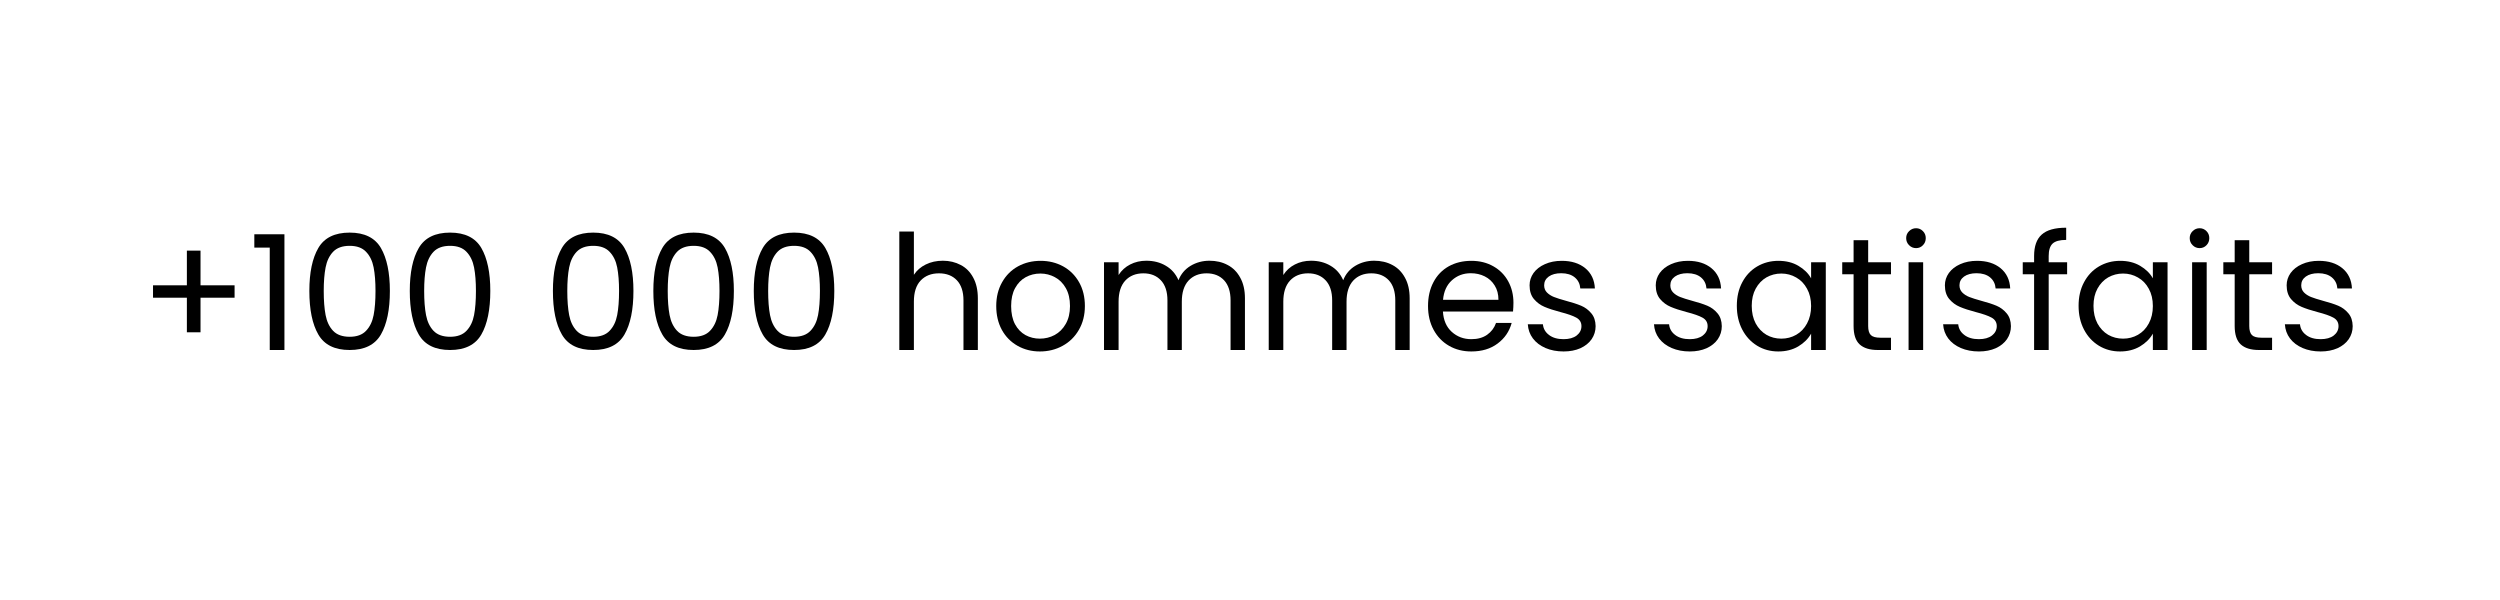 <svg xmlns="http://www.w3.org/2000/svg" xmlns:xlink="http://www.w3.org/1999/xlink" width="500" zoomAndPan="magnify" viewBox="0 0 375 90" height="120" preserveAspectRatio="xMidYMid meet" version="1.0"><defs><g/></defs><rect x="-37.5" width="450" fill="#ffffff" y="-9" height="108" fill-opacity="1"/><rect x="-37.5" width="450" fill="#ffffff" y="-9" height="108" fill-opacity="1"/><g fill="#000000" fill-opacity="1"><g transform="translate(20.859, 52.5)"><g><path d="M 14.328 -7.844 L 9.219 -7.844 L 9.219 -2.656 L 7.172 -2.656 L 7.172 -7.844 L 2.094 -7.844 L 2.094 -9.703 L 7.172 -9.703 L 7.172 -14.906 L 9.219 -14.906 L 9.219 -9.703 L 14.328 -9.703 Z M 14.328 -7.844 "/></g></g></g><g fill="#000000" fill-opacity="1"><g transform="translate(37.243, 52.5)"><g><path d="M 0.906 -15.359 L 0.906 -17.359 L 5.422 -17.359 L 5.422 0 L 3.219 0 L 3.219 -15.359 Z M 0.906 -15.359 "/></g></g></g><g fill="#000000" fill-opacity="1"><g transform="translate(44.919, 52.5)"><g><path d="M 1.484 -8.859 C 1.484 -11.609 1.93 -13.754 2.828 -15.297 C 3.723 -16.836 5.289 -17.609 7.531 -17.609 C 9.758 -17.609 11.32 -16.836 12.219 -15.297 C 13.113 -13.754 13.562 -11.609 13.562 -8.859 C 13.562 -6.055 13.113 -3.879 12.219 -2.328 C 11.32 -0.773 9.758 0 7.531 0 C 5.289 0 3.723 -0.773 2.828 -2.328 C 1.93 -3.879 1.484 -6.055 1.484 -8.859 Z M 11.406 -8.859 C 11.406 -10.242 11.312 -11.422 11.125 -12.391 C 10.938 -13.359 10.555 -14.141 9.984 -14.734 C 9.422 -15.328 8.602 -15.625 7.531 -15.625 C 6.445 -15.625 5.617 -15.328 5.047 -14.734 C 4.484 -14.141 4.109 -13.359 3.922 -12.391 C 3.734 -11.422 3.641 -10.242 3.641 -8.859 C 3.641 -7.422 3.734 -6.211 3.922 -5.234 C 4.109 -4.254 4.484 -3.469 5.047 -2.875 C 5.617 -2.281 6.445 -1.984 7.531 -1.984 C 8.602 -1.984 9.422 -2.281 9.984 -2.875 C 10.555 -3.469 10.938 -4.254 11.125 -5.234 C 11.312 -6.211 11.406 -7.422 11.406 -8.859 Z M 11.406 -8.859 "/></g></g></g><g fill="#000000" fill-opacity="1"><g transform="translate(59.984, 52.5)"><g><path d="M 1.484 -8.859 C 1.484 -11.609 1.93 -13.754 2.828 -15.297 C 3.723 -16.836 5.289 -17.609 7.531 -17.609 C 9.758 -17.609 11.32 -16.836 12.219 -15.297 C 13.113 -13.754 13.562 -11.609 13.562 -8.859 C 13.562 -6.055 13.113 -3.879 12.219 -2.328 C 11.32 -0.773 9.758 0 7.531 0 C 5.289 0 3.723 -0.773 2.828 -2.328 C 1.93 -3.879 1.484 -6.055 1.484 -8.859 Z M 11.406 -8.859 C 11.406 -10.242 11.312 -11.422 11.125 -12.391 C 10.938 -13.359 10.555 -14.141 9.984 -14.734 C 9.422 -15.328 8.602 -15.625 7.531 -15.625 C 6.445 -15.625 5.617 -15.328 5.047 -14.734 C 4.484 -14.141 4.109 -13.359 3.922 -12.391 C 3.734 -11.422 3.641 -10.242 3.641 -8.859 C 3.641 -7.422 3.734 -6.211 3.922 -5.234 C 4.109 -4.254 4.484 -3.469 5.047 -2.875 C 5.617 -2.281 6.445 -1.984 7.531 -1.984 C 8.602 -1.984 9.422 -2.281 9.984 -2.875 C 10.555 -3.469 10.938 -4.254 11.125 -5.234 C 11.312 -6.211 11.406 -7.422 11.406 -8.859 Z M 11.406 -8.859 "/></g></g></g><g fill="#000000" fill-opacity="1"><g transform="translate(75.048, 52.5)"><g/></g></g><g fill="#000000" fill-opacity="1"><g transform="translate(81.453, 52.5)"><g><path d="M 1.484 -8.859 C 1.484 -11.609 1.93 -13.754 2.828 -15.297 C 3.723 -16.836 5.289 -17.609 7.531 -17.609 C 9.758 -17.609 11.32 -16.836 12.219 -15.297 C 13.113 -13.754 13.562 -11.609 13.562 -8.859 C 13.562 -6.055 13.113 -3.879 12.219 -2.328 C 11.32 -0.773 9.758 0 7.531 0 C 5.289 0 3.723 -0.773 2.828 -2.328 C 1.93 -3.879 1.484 -6.055 1.484 -8.859 Z M 11.406 -8.859 C 11.406 -10.242 11.312 -11.422 11.125 -12.391 C 10.938 -13.359 10.555 -14.141 9.984 -14.734 C 9.422 -15.328 8.602 -15.625 7.531 -15.625 C 6.445 -15.625 5.617 -15.328 5.047 -14.734 C 4.484 -14.141 4.109 -13.359 3.922 -12.391 C 3.734 -11.422 3.641 -10.242 3.641 -8.859 C 3.641 -7.422 3.734 -6.211 3.922 -5.234 C 4.109 -4.254 4.484 -3.469 5.047 -2.875 C 5.617 -2.281 6.445 -1.984 7.531 -1.984 C 8.602 -1.984 9.422 -2.281 9.984 -2.875 C 10.555 -3.469 10.938 -4.254 11.125 -5.234 C 11.312 -6.211 11.406 -7.422 11.406 -8.859 Z M 11.406 -8.859 "/></g></g></g><g fill="#000000" fill-opacity="1"><g transform="translate(96.518, 52.5)"><g><path d="M 1.484 -8.859 C 1.484 -11.609 1.93 -13.754 2.828 -15.297 C 3.723 -16.836 5.289 -17.609 7.531 -17.609 C 9.758 -17.609 11.32 -16.836 12.219 -15.297 C 13.113 -13.754 13.562 -11.609 13.562 -8.859 C 13.562 -6.055 13.113 -3.879 12.219 -2.328 C 11.32 -0.773 9.758 0 7.531 0 C 5.289 0 3.723 -0.773 2.828 -2.328 C 1.93 -3.879 1.484 -6.055 1.484 -8.859 Z M 11.406 -8.859 C 11.406 -10.242 11.312 -11.422 11.125 -12.391 C 10.938 -13.359 10.555 -14.141 9.984 -14.734 C 9.422 -15.328 8.602 -15.625 7.531 -15.625 C 6.445 -15.625 5.617 -15.328 5.047 -14.734 C 4.484 -14.141 4.109 -13.359 3.922 -12.391 C 3.734 -11.422 3.641 -10.242 3.641 -8.859 C 3.641 -7.422 3.734 -6.211 3.922 -5.234 C 4.109 -4.254 4.484 -3.469 5.047 -2.875 C 5.617 -2.281 6.445 -1.984 7.531 -1.984 C 8.602 -1.984 9.422 -2.281 9.984 -2.875 C 10.555 -3.469 10.938 -4.254 11.125 -5.234 C 11.312 -6.211 11.406 -7.422 11.406 -8.859 Z M 11.406 -8.859 "/></g></g></g><g fill="#000000" fill-opacity="1"><g transform="translate(111.583, 52.5)"><g><path d="M 1.484 -8.859 C 1.484 -11.609 1.93 -13.754 2.828 -15.297 C 3.723 -16.836 5.289 -17.609 7.531 -17.609 C 9.758 -17.609 11.32 -16.836 12.219 -15.297 C 13.113 -13.754 13.562 -11.609 13.562 -8.859 C 13.562 -6.055 13.113 -3.879 12.219 -2.328 C 11.32 -0.773 9.758 0 7.531 0 C 5.289 0 3.723 -0.773 2.828 -2.328 C 1.93 -3.879 1.484 -6.055 1.484 -8.859 Z M 11.406 -8.859 C 11.406 -10.242 11.312 -11.422 11.125 -12.391 C 10.938 -13.359 10.555 -14.141 9.984 -14.734 C 9.422 -15.328 8.602 -15.625 7.531 -15.625 C 6.445 -15.625 5.617 -15.328 5.047 -14.734 C 4.484 -14.141 4.109 -13.359 3.922 -12.391 C 3.734 -11.422 3.641 -10.242 3.641 -8.859 C 3.641 -7.422 3.734 -6.211 3.922 -5.234 C 4.109 -4.254 4.484 -3.469 5.047 -2.875 C 5.617 -2.281 6.445 -1.984 7.531 -1.984 C 8.602 -1.984 9.422 -2.281 9.984 -2.875 C 10.555 -3.469 10.938 -4.254 11.125 -5.234 C 11.312 -6.211 11.406 -7.422 11.406 -8.859 Z M 11.406 -8.859 "/></g></g></g><g fill="#000000" fill-opacity="1"><g transform="translate(126.647, 52.5)"><g/></g></g><g fill="#000000" fill-opacity="1"><g transform="translate(133.052, 52.5)"><g><path d="M 8.375 -13.391 C 9.363 -13.391 10.258 -13.176 11.062 -12.75 C 11.863 -12.332 12.488 -11.695 12.938 -10.844 C 13.395 -10 13.625 -8.969 13.625 -7.75 L 13.625 0 L 11.469 0 L 11.469 -7.438 C 11.469 -8.75 11.141 -9.754 10.484 -10.453 C 9.828 -11.148 8.93 -11.5 7.797 -11.5 C 6.648 -11.5 5.734 -11.141 5.047 -10.422 C 4.367 -9.703 4.031 -8.648 4.031 -7.266 L 4.031 0 L 1.844 0 L 1.844 -17.766 L 4.031 -17.766 L 4.031 -11.281 C 4.469 -11.945 5.062 -12.461 5.812 -12.828 C 6.57 -13.203 7.426 -13.391 8.375 -13.391 Z M 8.375 -13.391 "/></g></g></g><g fill="#000000" fill-opacity="1"><g transform="translate(148.405, 52.5)"><g><path d="M 7.578 0.219 C 6.348 0.219 5.234 -0.062 4.234 -0.625 C 3.234 -1.188 2.445 -1.984 1.875 -3.016 C 1.312 -4.047 1.031 -5.238 1.031 -6.594 C 1.031 -7.938 1.32 -9.125 1.906 -10.156 C 2.488 -11.195 3.285 -11.992 4.297 -12.547 C 5.305 -13.098 6.438 -13.375 7.688 -13.375 C 8.926 -13.375 10.051 -13.098 11.062 -12.547 C 12.07 -11.992 12.867 -11.203 13.453 -10.172 C 14.035 -9.148 14.328 -7.957 14.328 -6.594 C 14.328 -5.238 14.023 -4.047 13.422 -3.016 C 12.828 -1.984 12.016 -1.188 10.984 -0.625 C 9.961 -0.062 8.828 0.219 7.578 0.219 Z M 7.578 -1.703 C 8.367 -1.703 9.109 -1.883 9.797 -2.25 C 10.484 -2.625 11.035 -3.176 11.453 -3.906 C 11.879 -4.645 12.094 -5.539 12.094 -6.594 C 12.094 -7.656 11.883 -8.551 11.469 -9.281 C 11.051 -10.02 10.504 -10.566 9.828 -10.922 C 9.16 -11.285 8.438 -11.469 7.656 -11.469 C 6.852 -11.469 6.117 -11.285 5.453 -10.922 C 4.797 -10.566 4.266 -10.02 3.859 -9.281 C 3.461 -8.551 3.266 -7.656 3.266 -6.594 C 3.266 -5.52 3.457 -4.613 3.844 -3.875 C 4.238 -3.145 4.766 -2.598 5.422 -2.234 C 6.078 -1.879 6.797 -1.703 7.578 -1.703 Z M 7.578 -1.703 "/></g></g></g><g fill="#000000" fill-opacity="1"><g transform="translate(163.757, 52.5)"><g><path d="M 17.656 -13.391 C 18.688 -13.391 19.598 -13.176 20.391 -12.75 C 21.191 -12.332 21.82 -11.695 22.281 -10.844 C 22.75 -10 22.984 -8.969 22.984 -7.75 L 22.984 0 L 20.828 0 L 20.828 -7.438 C 20.828 -8.75 20.504 -9.754 19.859 -10.453 C 19.211 -11.148 18.336 -11.5 17.234 -11.5 C 16.098 -11.5 15.191 -11.133 14.516 -10.406 C 13.848 -9.676 13.516 -8.625 13.516 -7.25 L 13.516 0 L 11.359 0 L 11.359 -7.438 C 11.359 -8.75 11.031 -9.754 10.375 -10.453 C 9.727 -11.148 8.852 -11.5 7.75 -11.5 C 6.613 -11.5 5.707 -11.133 5.031 -10.406 C 4.363 -9.676 4.031 -8.625 4.031 -7.25 L 4.031 0 L 1.844 0 L 1.844 -13.156 L 4.031 -13.156 L 4.031 -11.25 C 4.469 -11.938 5.047 -12.461 5.766 -12.828 C 6.492 -13.203 7.301 -13.391 8.188 -13.391 C 9.289 -13.391 10.266 -13.141 11.109 -12.641 C 11.961 -12.148 12.598 -11.426 13.016 -10.469 C 13.379 -11.395 13.984 -12.113 14.828 -12.625 C 15.68 -13.133 16.625 -13.391 17.656 -13.391 Z M 17.656 -13.391 "/></g></g></g><g fill="#000000" fill-opacity="1"><g transform="translate(188.465, 52.5)"><g><path d="M 17.656 -13.391 C 18.688 -13.391 19.598 -13.176 20.391 -12.75 C 21.191 -12.332 21.82 -11.695 22.281 -10.844 C 22.75 -10 22.984 -8.969 22.984 -7.75 L 22.984 0 L 20.828 0 L 20.828 -7.438 C 20.828 -8.75 20.504 -9.754 19.859 -10.453 C 19.211 -11.148 18.336 -11.5 17.234 -11.5 C 16.098 -11.5 15.191 -11.133 14.516 -10.406 C 13.848 -9.676 13.516 -8.625 13.516 -7.25 L 13.516 0 L 11.359 0 L 11.359 -7.438 C 11.359 -8.75 11.031 -9.754 10.375 -10.453 C 9.727 -11.148 8.852 -11.5 7.75 -11.5 C 6.613 -11.5 5.707 -11.133 5.031 -10.406 C 4.363 -9.676 4.031 -8.625 4.031 -7.25 L 4.031 0 L 1.844 0 L 1.844 -13.156 L 4.031 -13.156 L 4.031 -11.25 C 4.469 -11.938 5.047 -12.461 5.766 -12.828 C 6.492 -13.203 7.301 -13.391 8.188 -13.391 C 9.289 -13.391 10.266 -13.141 11.109 -12.641 C 11.961 -12.148 12.598 -11.426 13.016 -10.469 C 13.379 -11.395 13.984 -12.113 14.828 -12.625 C 15.68 -13.133 16.625 -13.391 17.656 -13.391 Z M 17.656 -13.391 "/></g></g></g><g fill="#000000" fill-opacity="1"><g transform="translate(213.173, 52.5)"><g><path d="M 13.844 -7.078 C 13.844 -6.66 13.82 -6.223 13.781 -5.766 L 3.266 -5.766 C 3.348 -4.461 3.789 -3.445 4.594 -2.719 C 5.406 -1.988 6.383 -1.625 7.531 -1.625 C 8.477 -1.625 9.266 -1.844 9.891 -2.281 C 10.523 -2.727 10.973 -3.32 11.234 -4.062 L 13.578 -4.062 C 13.234 -2.789 12.531 -1.758 11.469 -0.969 C 10.414 -0.176 9.102 0.219 7.531 0.219 C 6.281 0.219 5.164 -0.062 4.188 -0.625 C 3.207 -1.188 2.438 -1.984 1.875 -3.016 C 1.312 -4.047 1.031 -5.238 1.031 -6.594 C 1.031 -7.957 1.301 -9.148 1.844 -10.172 C 2.383 -11.203 3.145 -11.992 4.125 -12.547 C 5.113 -13.098 6.25 -13.375 7.531 -13.375 C 8.781 -13.375 9.883 -13.098 10.844 -12.547 C 11.801 -12.004 12.539 -11.254 13.062 -10.297 C 13.582 -9.348 13.844 -8.273 13.844 -7.078 Z M 11.594 -7.531 C 11.594 -8.363 11.406 -9.078 11.031 -9.672 C 10.664 -10.273 10.164 -10.734 9.531 -11.047 C 8.906 -11.359 8.207 -11.516 7.438 -11.516 C 6.332 -11.516 5.391 -11.16 4.609 -10.453 C 3.836 -9.754 3.395 -8.781 3.281 -7.531 Z M 11.594 -7.531 "/></g></g></g><g fill="#000000" fill-opacity="1"><g transform="translate(228.045, 52.5)"><g><path d="M 6.5 0.219 C 5.488 0.219 4.582 0.047 3.781 -0.297 C 2.988 -0.641 2.359 -1.117 1.891 -1.734 C 1.43 -2.348 1.176 -3.055 1.125 -3.859 L 3.391 -3.859 C 3.453 -3.203 3.758 -2.664 4.312 -2.25 C 4.863 -1.832 5.586 -1.625 6.484 -1.625 C 7.316 -1.625 7.973 -1.805 8.453 -2.172 C 8.93 -2.547 9.172 -3.016 9.172 -3.578 C 9.172 -4.148 8.91 -4.578 8.391 -4.859 C 7.879 -5.141 7.094 -5.414 6.031 -5.688 C 5.051 -5.945 4.254 -6.207 3.641 -6.469 C 3.023 -6.727 2.492 -7.117 2.047 -7.641 C 1.609 -8.16 1.391 -8.848 1.391 -9.703 C 1.391 -10.367 1.586 -10.984 1.984 -11.547 C 2.391 -12.109 2.957 -12.551 3.688 -12.875 C 4.426 -13.207 5.27 -13.375 6.219 -13.375 C 7.676 -13.375 8.852 -13.004 9.75 -12.266 C 10.645 -11.523 11.125 -10.516 11.188 -9.234 L 9 -9.234 C 8.945 -9.922 8.672 -10.473 8.172 -10.891 C 7.672 -11.305 6.992 -11.516 6.141 -11.516 C 5.359 -11.516 4.734 -11.348 4.266 -11.016 C 3.805 -10.68 3.578 -10.242 3.578 -9.703 C 3.578 -9.266 3.719 -8.906 4 -8.625 C 4.281 -8.344 4.629 -8.117 5.047 -7.953 C 5.473 -7.785 6.062 -7.598 6.812 -7.391 C 7.758 -7.141 8.531 -6.891 9.125 -6.641 C 9.719 -6.391 10.223 -6.016 10.641 -5.516 C 11.066 -5.023 11.285 -4.379 11.297 -3.578 C 11.297 -2.859 11.098 -2.207 10.703 -1.625 C 10.305 -1.051 9.742 -0.598 9.016 -0.266 C 8.285 0.055 7.445 0.219 6.5 0.219 Z M 6.5 0.219 "/></g></g></g><g fill="#000000" fill-opacity="1"><g transform="translate(240.567, 52.5)"><g/></g></g><g fill="#000000" fill-opacity="1"><g transform="translate(246.972, 52.5)"><g><path d="M 6.5 0.219 C 5.488 0.219 4.582 0.047 3.781 -0.297 C 2.988 -0.641 2.359 -1.117 1.891 -1.734 C 1.43 -2.348 1.176 -3.055 1.125 -3.859 L 3.391 -3.859 C 3.453 -3.203 3.758 -2.664 4.312 -2.25 C 4.863 -1.832 5.586 -1.625 6.484 -1.625 C 7.316 -1.625 7.973 -1.805 8.453 -2.172 C 8.93 -2.547 9.172 -3.016 9.172 -3.578 C 9.172 -4.148 8.91 -4.578 8.391 -4.859 C 7.879 -5.141 7.094 -5.414 6.031 -5.688 C 5.051 -5.945 4.254 -6.207 3.641 -6.469 C 3.023 -6.727 2.492 -7.117 2.047 -7.641 C 1.609 -8.16 1.391 -8.848 1.391 -9.703 C 1.391 -10.367 1.586 -10.984 1.984 -11.547 C 2.391 -12.109 2.957 -12.551 3.688 -12.875 C 4.426 -13.207 5.27 -13.375 6.219 -13.375 C 7.676 -13.375 8.852 -13.004 9.75 -12.266 C 10.645 -11.523 11.125 -10.516 11.188 -9.234 L 9 -9.234 C 8.945 -9.922 8.672 -10.473 8.172 -10.891 C 7.672 -11.305 6.992 -11.516 6.141 -11.516 C 5.359 -11.516 4.734 -11.348 4.266 -11.016 C 3.805 -10.68 3.578 -10.242 3.578 -9.703 C 3.578 -9.266 3.719 -8.906 4 -8.625 C 4.281 -8.344 4.629 -8.117 5.047 -7.953 C 5.473 -7.785 6.062 -7.598 6.812 -7.391 C 7.758 -7.141 8.531 -6.891 9.125 -6.641 C 9.719 -6.391 10.223 -6.016 10.641 -5.516 C 11.066 -5.023 11.285 -4.379 11.297 -3.578 C 11.297 -2.859 11.098 -2.207 10.703 -1.625 C 10.305 -1.051 9.742 -0.598 9.016 -0.266 C 8.285 0.055 7.445 0.219 6.5 0.219 Z M 6.5 0.219 "/></g></g></g><g fill="#000000" fill-opacity="1"><g transform="translate(259.494, 52.5)"><g><path d="M 1.031 -6.625 C 1.031 -7.969 1.301 -9.145 1.844 -10.156 C 2.383 -11.176 3.129 -11.969 4.078 -12.531 C 5.035 -13.094 6.098 -13.375 7.266 -13.375 C 8.422 -13.375 9.422 -13.125 10.266 -12.625 C 11.117 -12.125 11.754 -11.5 12.172 -10.75 L 12.172 -13.156 L 14.375 -13.156 L 14.375 0 L 12.172 0 L 12.172 -2.453 C 11.734 -1.68 11.086 -1.039 10.234 -0.531 C 9.379 -0.031 8.383 0.219 7.25 0.219 C 6.082 0.219 5.023 -0.066 4.078 -0.641 C 3.129 -1.223 2.383 -2.031 1.844 -3.062 C 1.301 -4.102 1.031 -5.289 1.031 -6.625 Z M 12.172 -6.594 C 12.172 -7.594 11.969 -8.457 11.562 -9.188 C 11.164 -9.926 10.625 -10.488 9.938 -10.875 C 9.258 -11.27 8.516 -11.469 7.703 -11.469 C 6.891 -11.469 6.145 -11.273 5.469 -10.891 C 4.801 -10.504 4.266 -9.941 3.859 -9.203 C 3.461 -8.473 3.266 -7.613 3.266 -6.625 C 3.266 -5.613 3.461 -4.734 3.859 -3.984 C 4.266 -3.242 4.801 -2.676 5.469 -2.281 C 6.145 -1.895 6.891 -1.703 7.703 -1.703 C 8.516 -1.703 9.258 -1.895 9.938 -2.281 C 10.625 -2.676 11.164 -3.242 11.562 -3.984 C 11.969 -4.734 12.172 -5.602 12.172 -6.594 Z M 12.172 -6.594 "/></g></g></g><g fill="#000000" fill-opacity="1"><g transform="translate(275.71, 52.5)"><g><path d="M 4.516 -11.359 L 4.516 -3.594 C 4.516 -2.957 4.648 -2.504 4.922 -2.234 C 5.191 -1.973 5.664 -1.844 6.344 -1.844 L 7.938 -1.844 L 7.938 0 L 5.969 0 C 4.758 0 3.848 -0.281 3.234 -0.844 C 2.629 -1.406 2.328 -2.32 2.328 -3.594 L 2.328 -11.359 L 0.625 -11.359 L 0.625 -13.156 L 2.328 -13.156 L 2.328 -16.469 L 4.516 -16.469 L 4.516 -13.156 L 7.938 -13.156 L 7.938 -11.359 Z M 4.516 -11.359 "/></g></g></g><g fill="#000000" fill-opacity="1"><g transform="translate(284.442, 52.5)"><g><path d="M 2.969 -15.281 C 2.562 -15.281 2.211 -15.426 1.922 -15.719 C 1.629 -16.008 1.484 -16.363 1.484 -16.781 C 1.484 -17.195 1.629 -17.547 1.922 -17.828 C 2.211 -18.117 2.562 -18.266 2.969 -18.266 C 3.375 -18.266 3.719 -18.117 4 -17.828 C 4.281 -17.547 4.422 -17.195 4.422 -16.781 C 4.422 -16.363 4.281 -16.008 4 -15.719 C 3.719 -15.426 3.375 -15.281 2.969 -15.281 Z M 4.031 -13.156 L 4.031 0 L 1.844 0 L 1.844 -13.156 Z M 4.031 -13.156 "/></g></g></g><g fill="#000000" fill-opacity="1"><g transform="translate(290.343, 52.5)"><g><path d="M 6.5 0.219 C 5.488 0.219 4.582 0.047 3.781 -0.297 C 2.988 -0.641 2.359 -1.117 1.891 -1.734 C 1.43 -2.348 1.176 -3.055 1.125 -3.859 L 3.391 -3.859 C 3.453 -3.203 3.758 -2.664 4.312 -2.25 C 4.863 -1.832 5.586 -1.625 6.484 -1.625 C 7.316 -1.625 7.973 -1.805 8.453 -2.172 C 8.93 -2.547 9.172 -3.016 9.172 -3.578 C 9.172 -4.148 8.91 -4.578 8.391 -4.859 C 7.879 -5.141 7.094 -5.414 6.031 -5.688 C 5.051 -5.945 4.254 -6.207 3.641 -6.469 C 3.023 -6.727 2.492 -7.117 2.047 -7.641 C 1.609 -8.16 1.391 -8.848 1.391 -9.703 C 1.391 -10.367 1.586 -10.984 1.984 -11.547 C 2.391 -12.109 2.957 -12.551 3.688 -12.875 C 4.426 -13.207 5.27 -13.375 6.219 -13.375 C 7.676 -13.375 8.852 -13.004 9.75 -12.266 C 10.645 -11.523 11.125 -10.516 11.188 -9.234 L 9 -9.234 C 8.945 -9.922 8.672 -10.473 8.172 -10.891 C 7.672 -11.305 6.992 -11.516 6.141 -11.516 C 5.359 -11.516 4.734 -11.348 4.266 -11.016 C 3.805 -10.68 3.578 -10.242 3.578 -9.703 C 3.578 -9.266 3.719 -8.906 4 -8.625 C 4.281 -8.344 4.629 -8.117 5.047 -7.953 C 5.473 -7.785 6.062 -7.598 6.812 -7.391 C 7.758 -7.141 8.531 -6.891 9.125 -6.641 C 9.719 -6.391 10.223 -6.016 10.641 -5.516 C 11.066 -5.023 11.285 -4.379 11.297 -3.578 C 11.297 -2.859 11.098 -2.207 10.703 -1.625 C 10.305 -1.051 9.742 -0.598 9.016 -0.266 C 8.285 0.055 7.445 0.219 6.5 0.219 Z M 6.5 0.219 "/></g></g></g><g fill="#000000" fill-opacity="1"><g transform="translate(302.865, 52.5)"><g><path d="M 7.203 -11.359 L 4.438 -11.359 L 4.438 0 L 2.25 0 L 2.25 -11.359 L 0.547 -11.359 L 0.547 -13.156 L 2.25 -13.156 L 2.25 -14.094 C 2.25 -15.562 2.629 -16.633 3.391 -17.312 C 4.148 -18 5.375 -18.344 7.062 -18.344 L 7.062 -16.516 C 6.094 -16.516 5.41 -16.328 5.016 -15.953 C 4.629 -15.578 4.438 -14.957 4.438 -14.094 L 4.438 -13.156 L 7.203 -13.156 Z M 7.203 -11.359 "/></g></g></g><g fill="#000000" fill-opacity="1"><g transform="translate(310.757, 52.5)"><g><path d="M 1.031 -6.625 C 1.031 -7.969 1.301 -9.145 1.844 -10.156 C 2.383 -11.176 3.129 -11.969 4.078 -12.531 C 5.035 -13.094 6.098 -13.375 7.266 -13.375 C 8.422 -13.375 9.422 -13.125 10.266 -12.625 C 11.117 -12.125 11.754 -11.5 12.172 -10.75 L 12.172 -13.156 L 14.375 -13.156 L 14.375 0 L 12.172 0 L 12.172 -2.453 C 11.734 -1.68 11.086 -1.039 10.234 -0.531 C 9.379 -0.031 8.383 0.219 7.25 0.219 C 6.082 0.219 5.023 -0.066 4.078 -0.641 C 3.129 -1.223 2.383 -2.031 1.844 -3.062 C 1.301 -4.102 1.031 -5.289 1.031 -6.625 Z M 12.172 -6.594 C 12.172 -7.594 11.969 -8.457 11.562 -9.188 C 11.164 -9.926 10.625 -10.488 9.938 -10.875 C 9.258 -11.27 8.516 -11.469 7.703 -11.469 C 6.891 -11.469 6.145 -11.273 5.469 -10.891 C 4.801 -10.504 4.266 -9.941 3.859 -9.203 C 3.461 -8.473 3.266 -7.613 3.266 -6.625 C 3.266 -5.613 3.461 -4.734 3.859 -3.984 C 4.266 -3.242 4.801 -2.676 5.469 -2.281 C 6.145 -1.895 6.891 -1.703 7.703 -1.703 C 8.516 -1.703 9.258 -1.895 9.938 -2.281 C 10.625 -2.676 11.164 -3.242 11.562 -3.984 C 11.969 -4.734 12.172 -5.602 12.172 -6.594 Z M 12.172 -6.594 "/></g></g></g><g fill="#000000" fill-opacity="1"><g transform="translate(326.973, 52.5)"><g><path d="M 2.969 -15.281 C 2.562 -15.281 2.211 -15.426 1.922 -15.719 C 1.629 -16.008 1.484 -16.363 1.484 -16.781 C 1.484 -17.195 1.629 -17.547 1.922 -17.828 C 2.211 -18.117 2.562 -18.266 2.969 -18.266 C 3.375 -18.266 3.719 -18.117 4 -17.828 C 4.281 -17.547 4.422 -17.195 4.422 -16.781 C 4.422 -16.363 4.281 -16.008 4 -15.719 C 3.719 -15.426 3.375 -15.281 2.969 -15.281 Z M 4.031 -13.156 L 4.031 0 L 1.844 0 L 1.844 -13.156 Z M 4.031 -13.156 "/></g></g></g><g fill="#000000" fill-opacity="1"><g transform="translate(332.874, 52.5)"><g><path d="M 4.516 -11.359 L 4.516 -3.594 C 4.516 -2.957 4.648 -2.504 4.922 -2.234 C 5.191 -1.973 5.664 -1.844 6.344 -1.844 L 7.938 -1.844 L 7.938 0 L 5.969 0 C 4.758 0 3.848 -0.281 3.234 -0.844 C 2.629 -1.406 2.328 -2.32 2.328 -3.594 L 2.328 -11.359 L 0.625 -11.359 L 0.625 -13.156 L 2.328 -13.156 L 2.328 -16.469 L 4.516 -16.469 L 4.516 -13.156 L 7.938 -13.156 L 7.938 -11.359 Z M 4.516 -11.359 "/></g></g></g><g fill="#000000" fill-opacity="1"><g transform="translate(341.606, 52.5)"><g><path d="M 6.5 0.219 C 5.488 0.219 4.582 0.047 3.781 -0.297 C 2.988 -0.641 2.359 -1.117 1.891 -1.734 C 1.43 -2.348 1.176 -3.055 1.125 -3.859 L 3.391 -3.859 C 3.453 -3.203 3.758 -2.664 4.312 -2.25 C 4.863 -1.832 5.586 -1.625 6.484 -1.625 C 7.316 -1.625 7.973 -1.805 8.453 -2.172 C 8.93 -2.547 9.172 -3.016 9.172 -3.578 C 9.172 -4.148 8.91 -4.578 8.391 -4.859 C 7.879 -5.141 7.094 -5.414 6.031 -5.688 C 5.051 -5.945 4.254 -6.207 3.641 -6.469 C 3.023 -6.727 2.492 -7.117 2.047 -7.641 C 1.609 -8.16 1.391 -8.848 1.391 -9.703 C 1.391 -10.367 1.586 -10.984 1.984 -11.547 C 2.391 -12.109 2.957 -12.551 3.688 -12.875 C 4.426 -13.207 5.27 -13.375 6.219 -13.375 C 7.676 -13.375 8.852 -13.004 9.75 -12.266 C 10.645 -11.523 11.125 -10.516 11.188 -9.234 L 9 -9.234 C 8.945 -9.922 8.672 -10.473 8.172 -10.891 C 7.672 -11.305 6.992 -11.516 6.141 -11.516 C 5.359 -11.516 4.734 -11.348 4.266 -11.016 C 3.805 -10.68 3.578 -10.242 3.578 -9.703 C 3.578 -9.266 3.719 -8.906 4 -8.625 C 4.281 -8.344 4.629 -8.117 5.047 -7.953 C 5.473 -7.785 6.062 -7.598 6.812 -7.391 C 7.758 -7.141 8.531 -6.891 9.125 -6.641 C 9.719 -6.391 10.223 -6.016 10.641 -5.516 C 11.066 -5.023 11.285 -4.379 11.297 -3.578 C 11.297 -2.859 11.098 -2.207 10.703 -1.625 C 10.305 -1.051 9.742 -0.598 9.016 -0.266 C 8.285 0.055 7.445 0.219 6.5 0.219 Z M 6.5 0.219 "/></g></g></g></svg>
